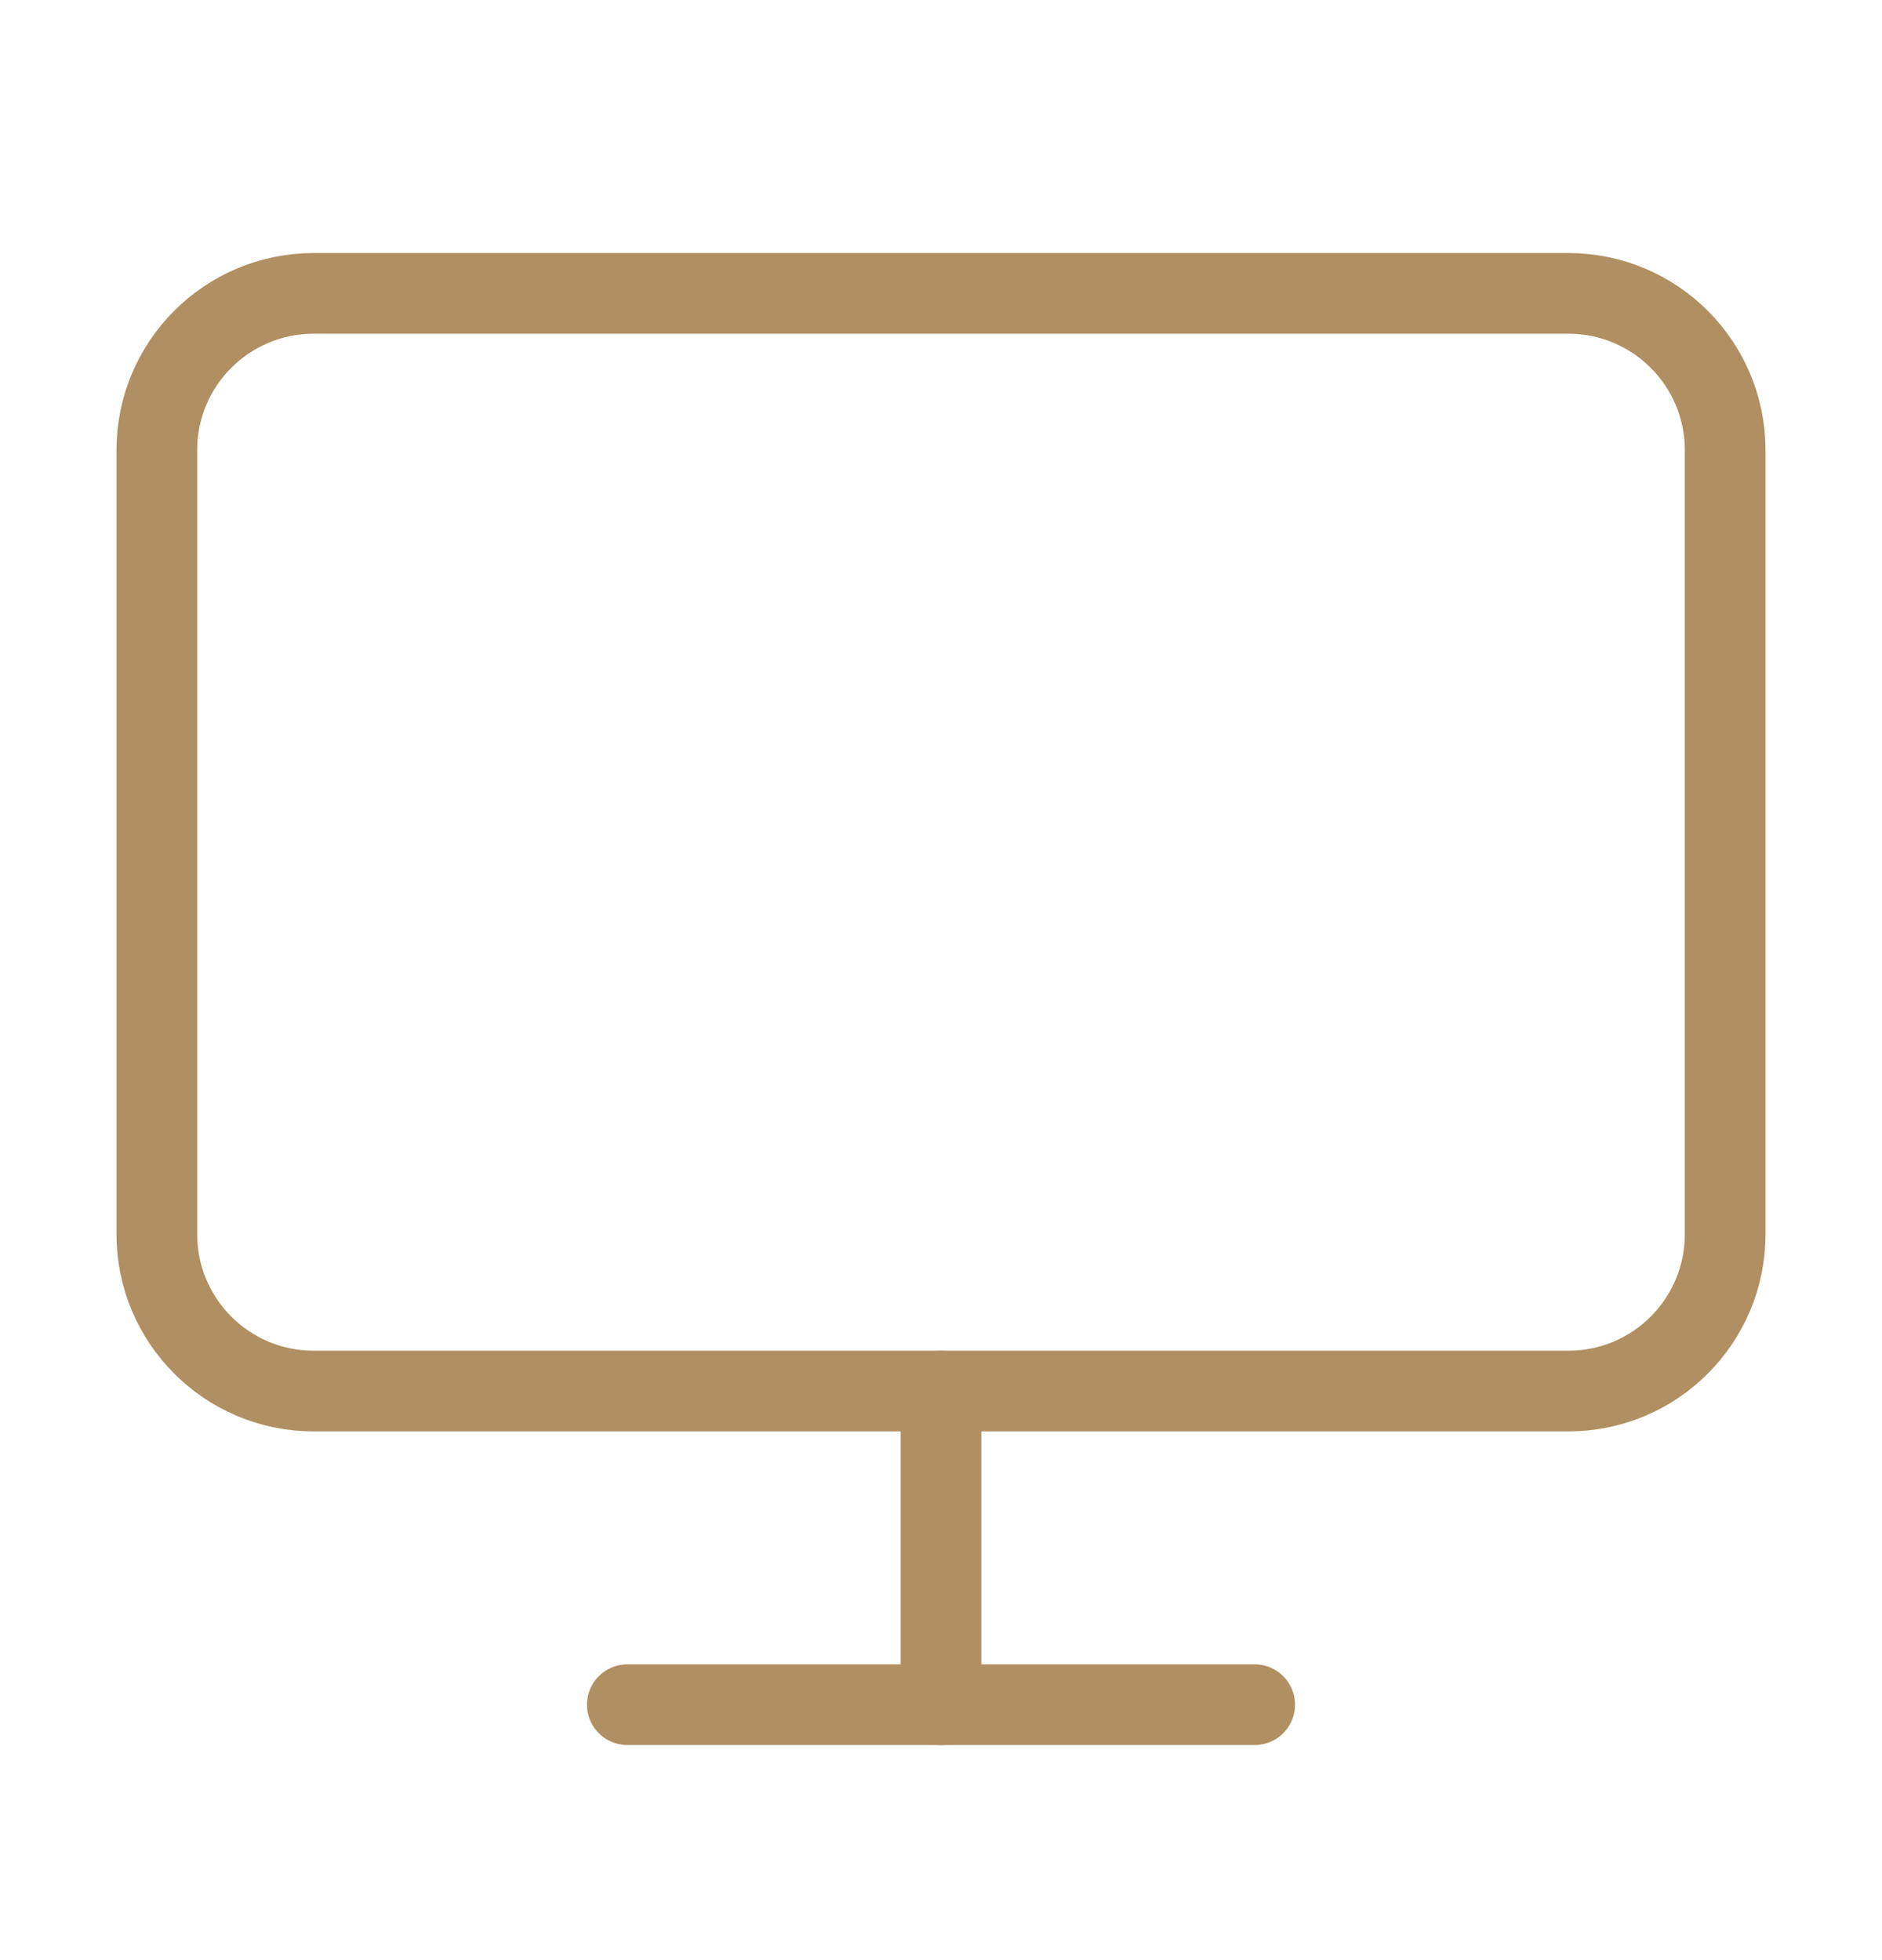 <svg width="24" height="25" viewBox="0 0 24 25" fill="none" xmlns="http://www.w3.org/2000/svg">
<path d="M20 3.742H4C2.895 3.742 2 4.637 2 5.742V15.742C2 16.846 2.895 17.742 4 17.742H20C21.105 17.742 22 16.846 22 15.742V5.742C22 4.637 21.105 3.742 20 3.742Z" stroke="#B08F62" stroke-width="1.029" stroke-linecap="round" stroke-linejoin="round"/>
<path d="M8 21.742H16" stroke="#B08F62" stroke-width="1.029" stroke-linecap="round" stroke-linejoin="round"/>
<path d="M12 17.742V21.742" stroke="#B08F62" stroke-width="1.029" stroke-linecap="round" stroke-linejoin="round"/>
</svg>
